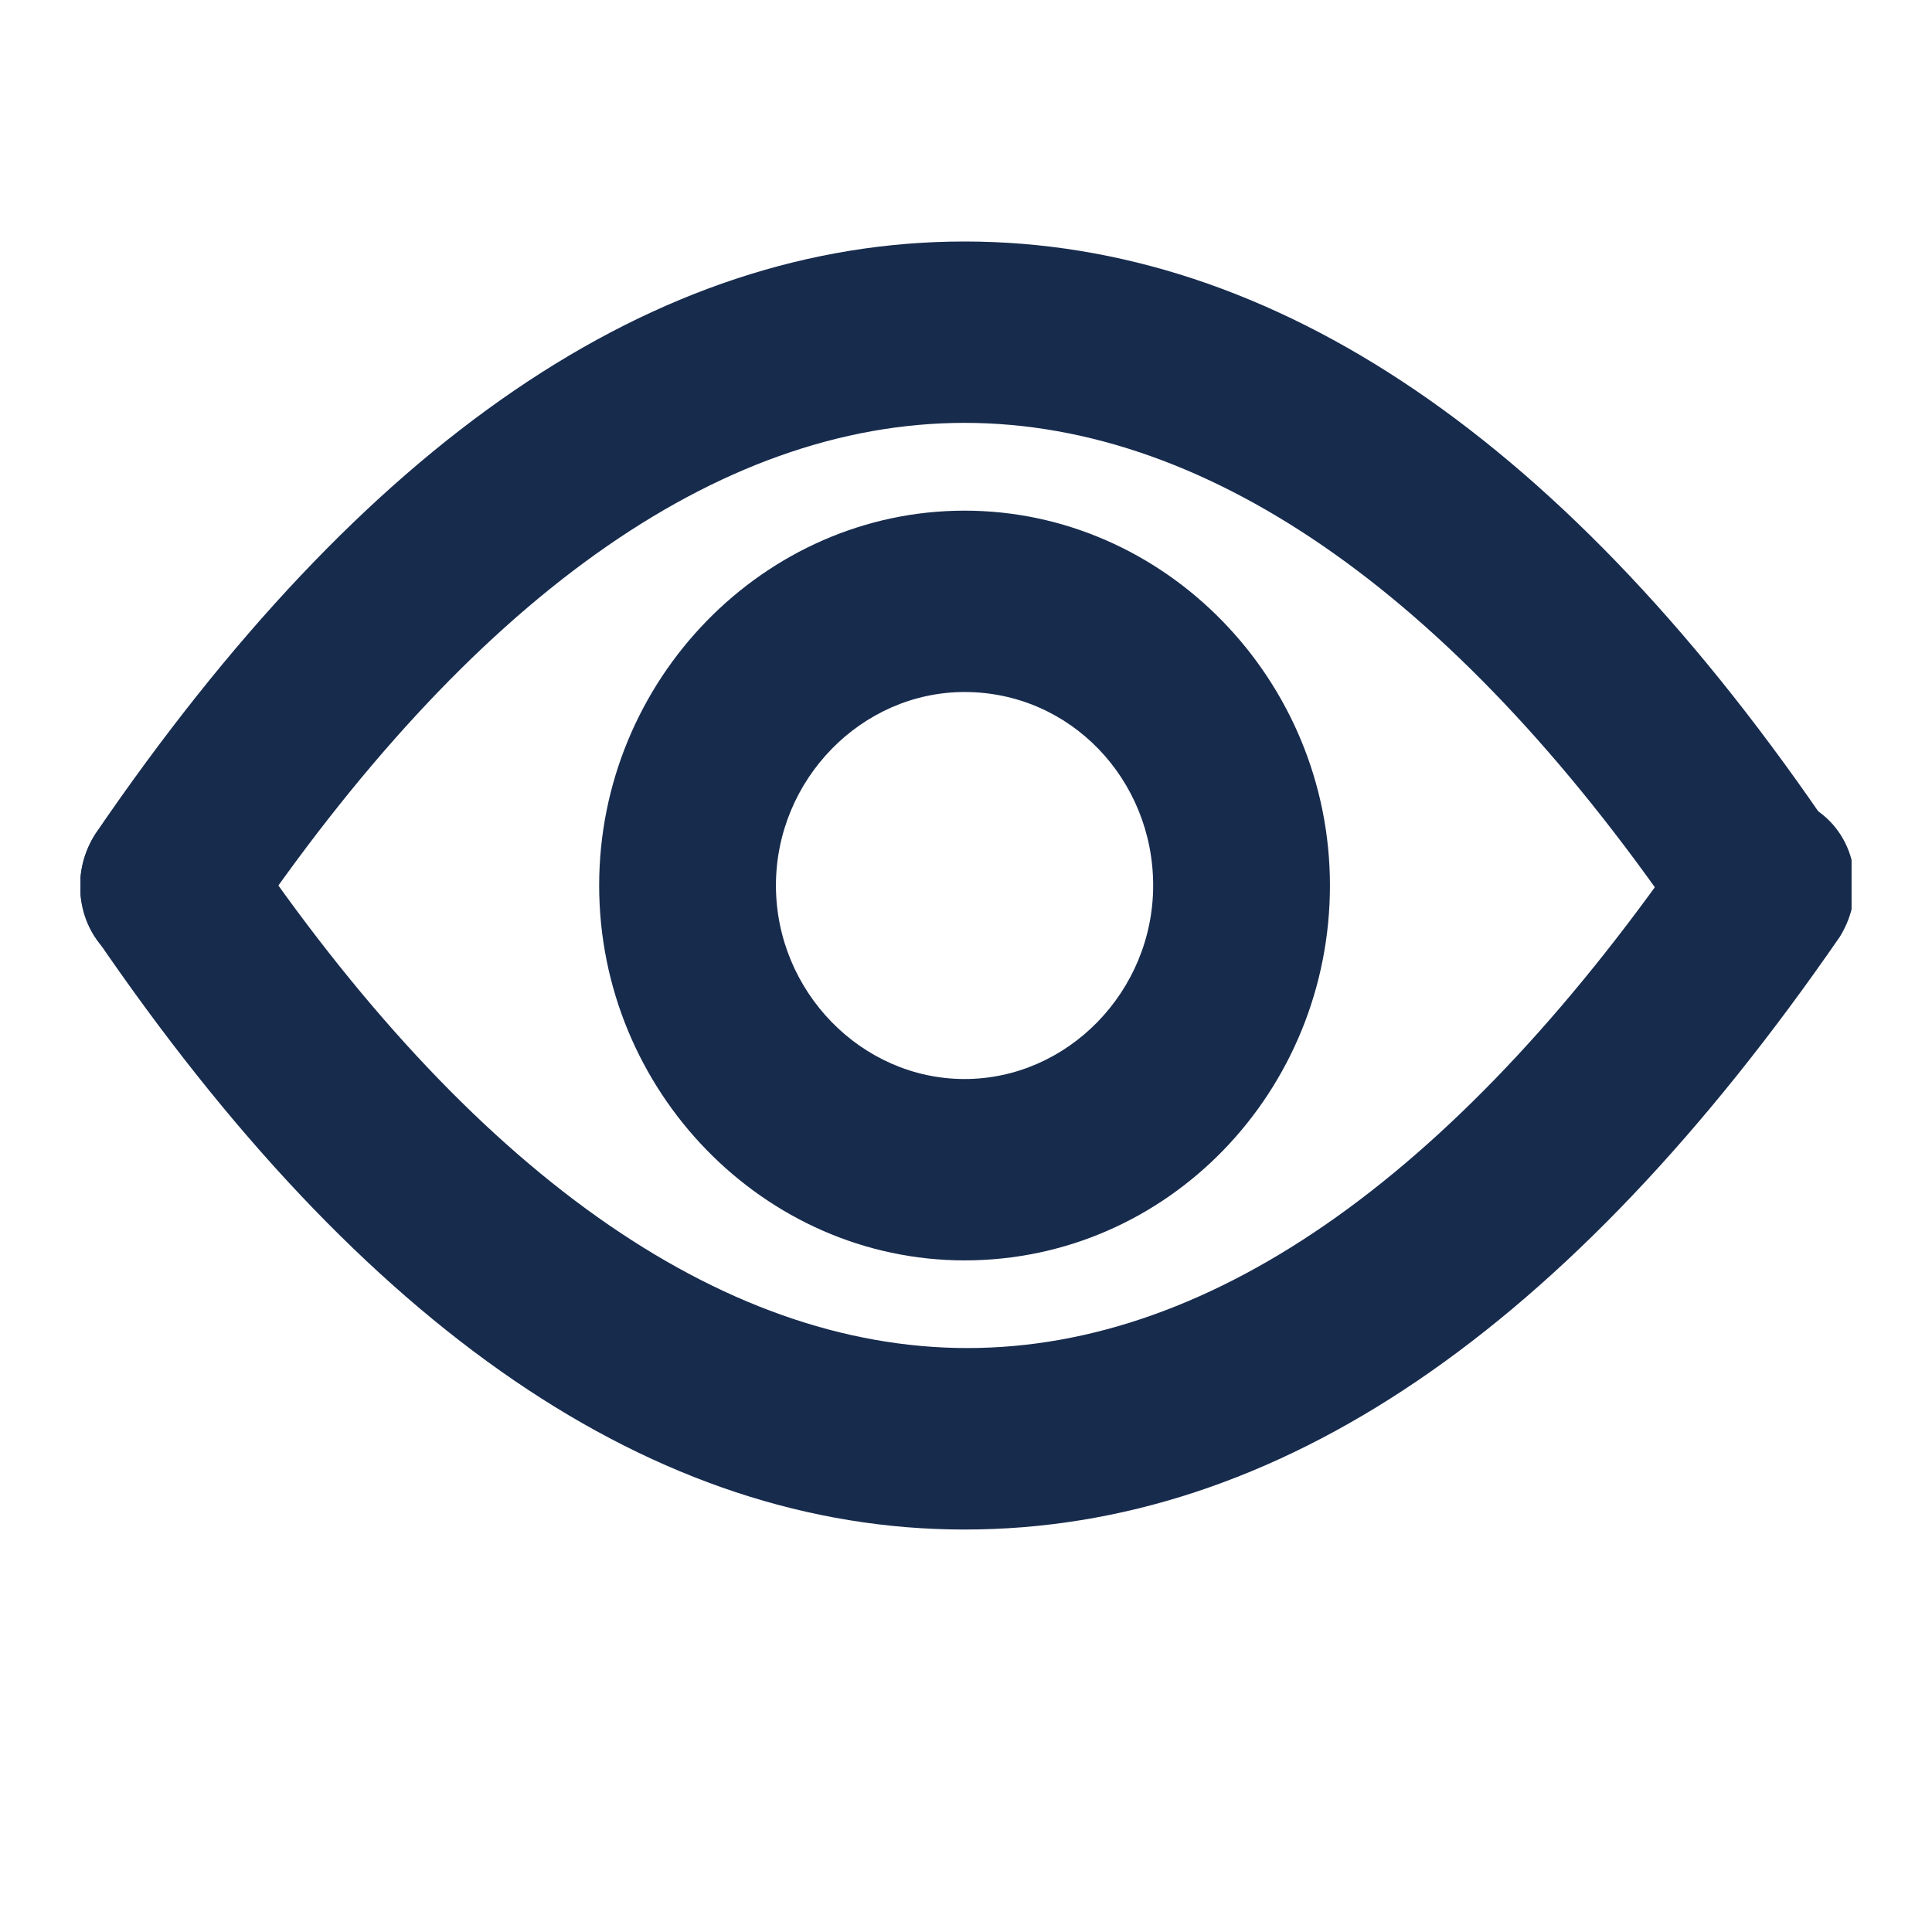 <svg width="16" height="16" viewBox="0 0 16 16" fill="none" xmlns="http://www.w3.org/2000/svg">
<g clip-path="url(#clip0)">
<path d="M14.601 8.085C14.381 8.085 14.137 7.984 13.991 7.759C12.112 4.98 10.037 3.502 7.988 3.502C5.938 3.502 3.888 4.98 2.009 7.759C1.789 8.11 1.325 8.185 0.984 7.959C0.642 7.734 0.569 7.258 0.788 6.908C3.009 3.653 5.425 2 7.988 2C10.55 2 12.99 3.653 15.187 6.908C15.406 7.258 15.333 7.709 14.991 7.959C14.894 8.034 14.747 8.085 14.601 8.085Z" fill="#172B4D"/>
<path d="M7.988 12.667C5.425 12.667 3.009 11.014 0.789 7.759C0.569 7.408 0.642 6.958 0.984 6.707C1.326 6.482 1.765 6.557 2.009 6.908C3.888 9.687 5.962 11.164 8.012 11.164C10.062 11.164 12.112 9.687 14.015 6.908C14.235 6.557 14.699 6.482 15.04 6.707C15.382 6.933 15.455 7.408 15.236 7.759C12.991 11.014 10.575 12.667 7.988 12.667Z" fill="#172B4D"/>
<path d="M7.988 10.438C6.328 10.438 4.962 9.036 4.962 7.333C4.962 5.631 6.328 4.229 7.988 4.229C9.647 4.229 11.014 5.631 11.014 7.333C11.014 9.036 9.672 10.438 7.988 10.438ZM7.988 5.731C7.134 5.731 6.426 6.457 6.426 7.333C6.426 8.21 7.134 8.936 7.988 8.936C8.842 8.936 9.55 8.21 9.55 7.333C9.55 6.457 8.866 5.731 7.988 5.731Z" fill="#172B4D"/>
</g>
<defs>
<clipPath id="clip0">
<rect width="14.667" height="10.667" fill="white" transform="translate(0.667 2)"/>
</clipPath>
</defs>
</svg>
